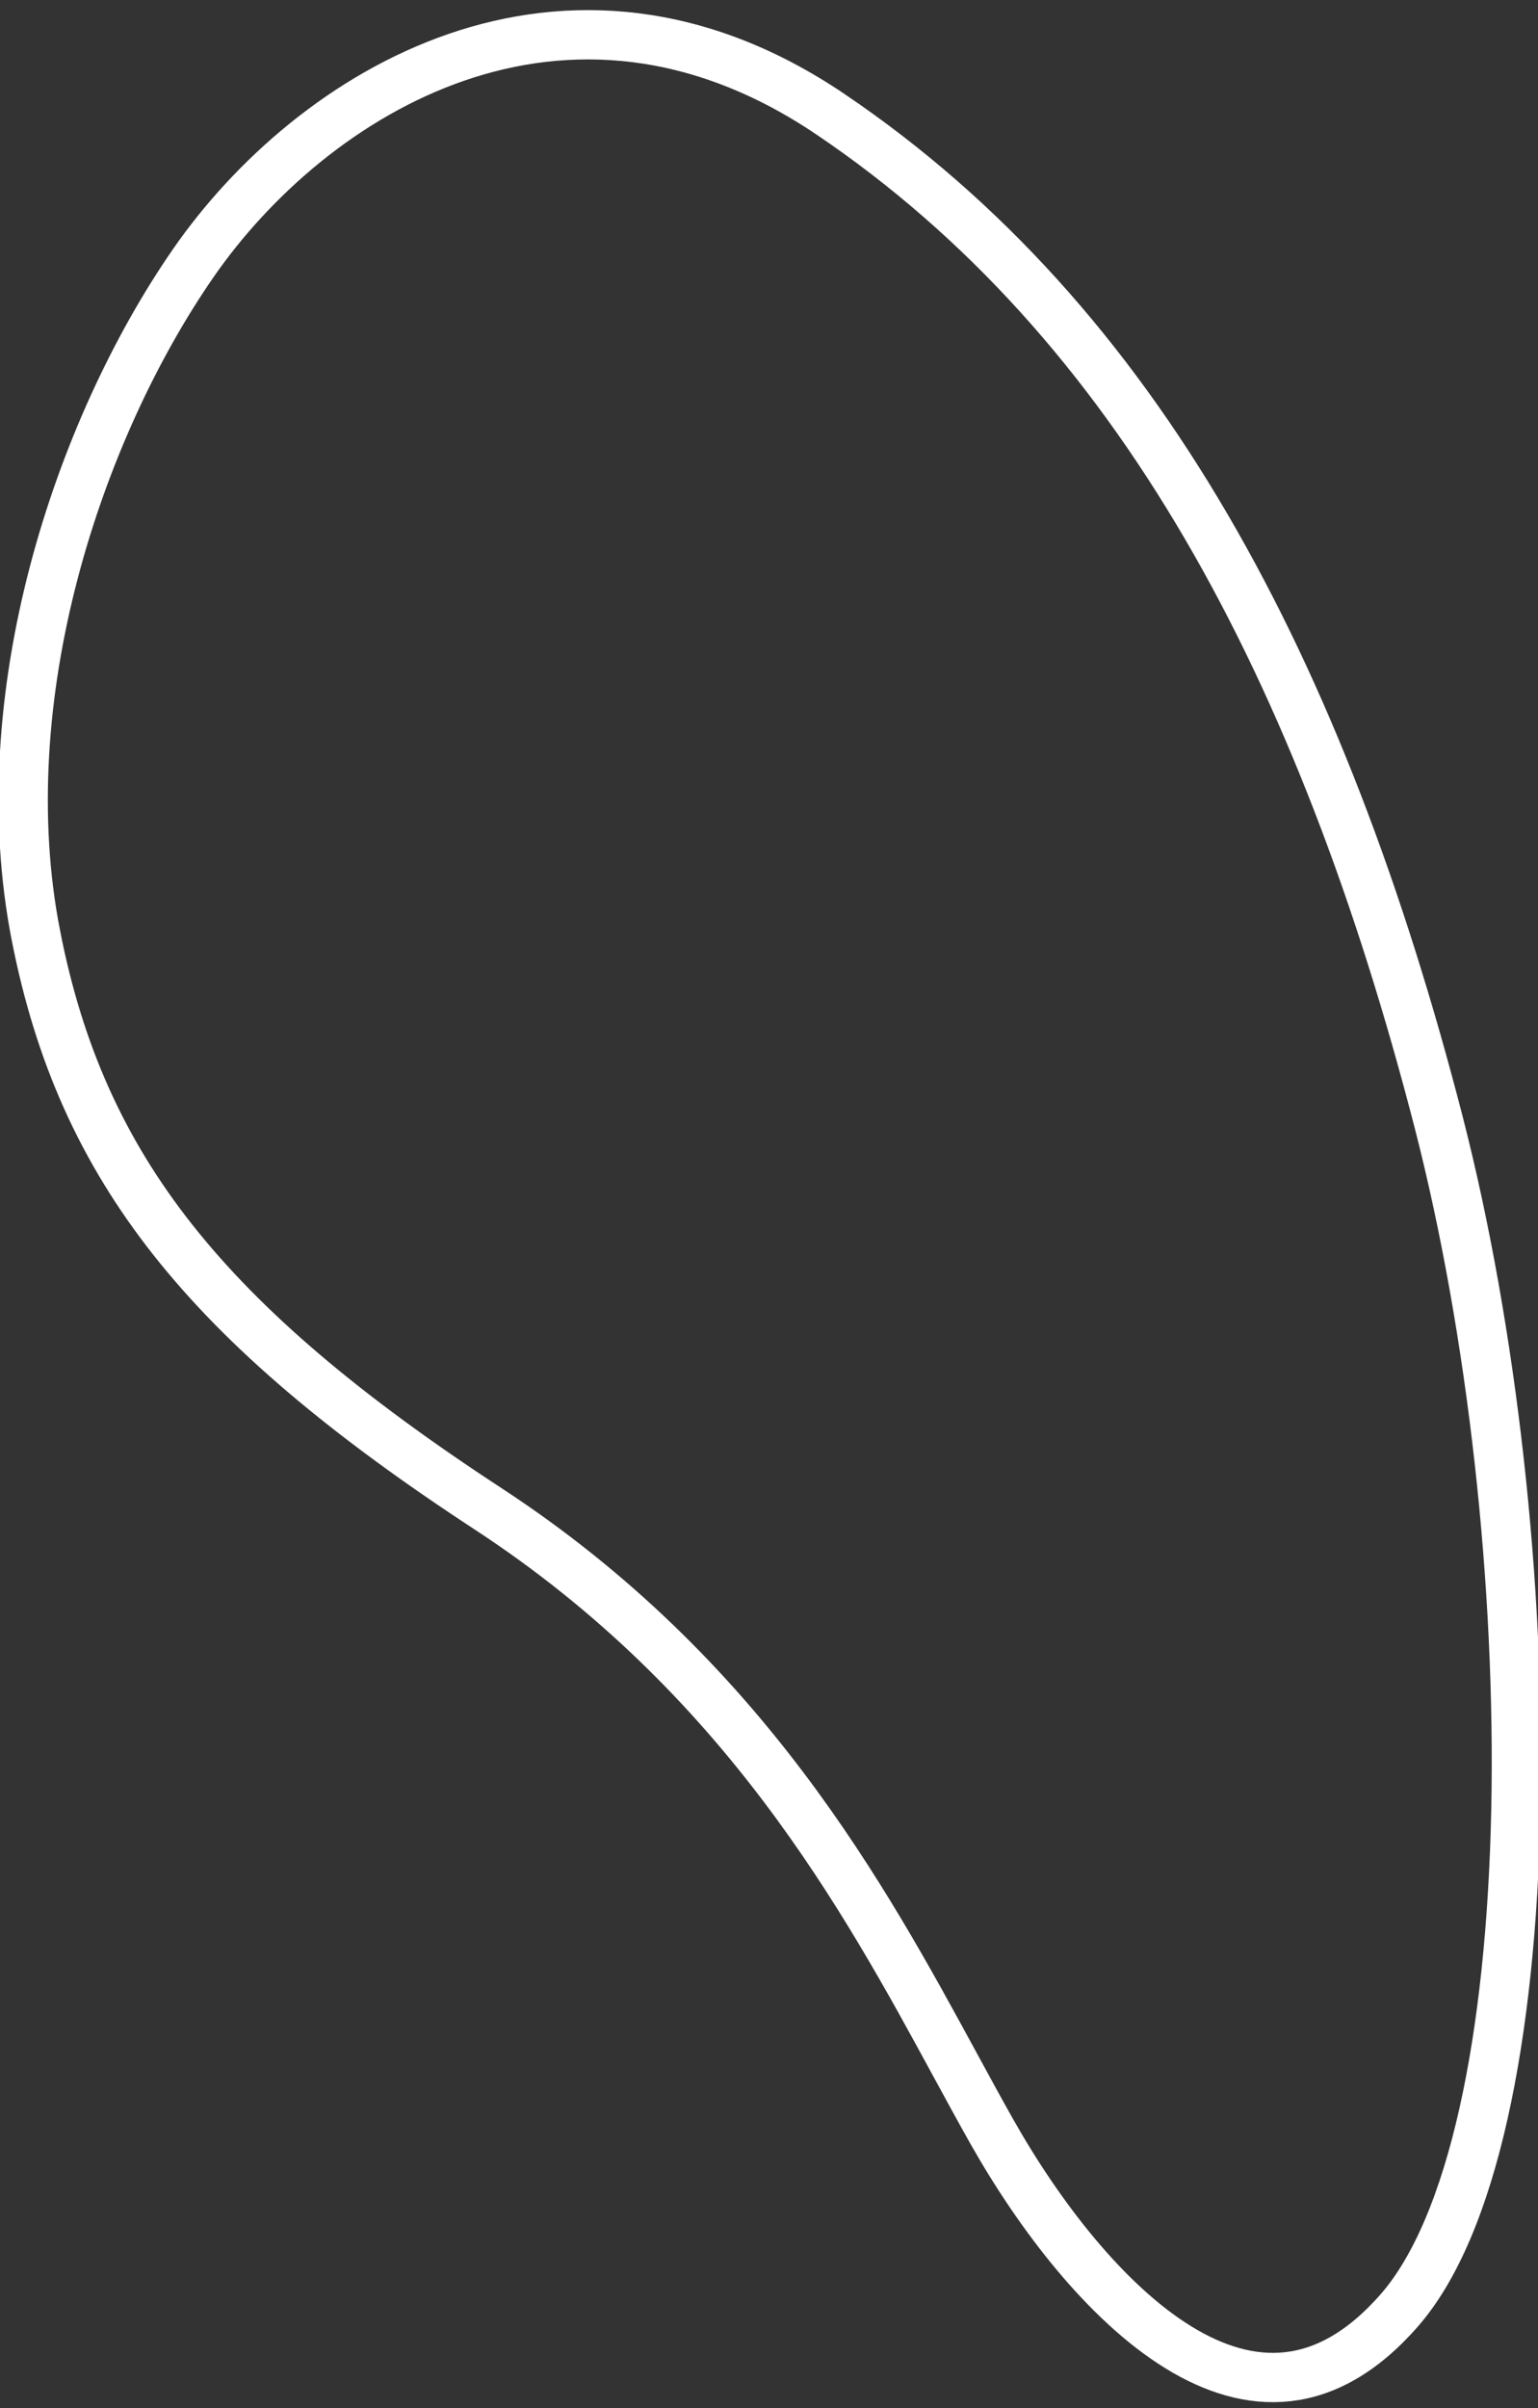 <?xml version="1.0" encoding="UTF-8"?> <svg xmlns="http://www.w3.org/2000/svg" width="207" height="324" viewBox="0 0 207 324" fill="none"><rect x="0" y="0" width="207" height="324" fill="#333333" stroke="none"/><path d="M188.345 310.841L188.345 310.841C193.245 305.229 197.028 296.119 199.659 284.413C202.282 272.743 203.707 258.729 204.023 243.605C204.656 213.333 200.839 179.051 193.646 151.045C177.852 89.878 153.122 43.348 111.837 15.415L111.836 15.415C75.996 -8.844 41.911 12.45 26.016 35.398C18.283 46.573 11.379 61.206 7.222 77.105C3.06 93.027 1.717 109.962 4.828 125.848L2.114 126.248L4.828 125.848C7.927 141.675 13.678 154.682 23.268 166.821C32.949 179.073 46.622 190.542 65.668 202.995C100.106 225.511 116.316 255.326 128.566 277.857C130.262 280.975 131.881 283.954 133.463 286.755C139.85 298.066 148.842 309.819 158.578 315.822C163.403 318.797 168.363 320.333 173.3 319.787C178.229 319.242 183.317 316.602 188.345 310.841Z" stroke="white" stroke-width="6.634"></path></svg> 